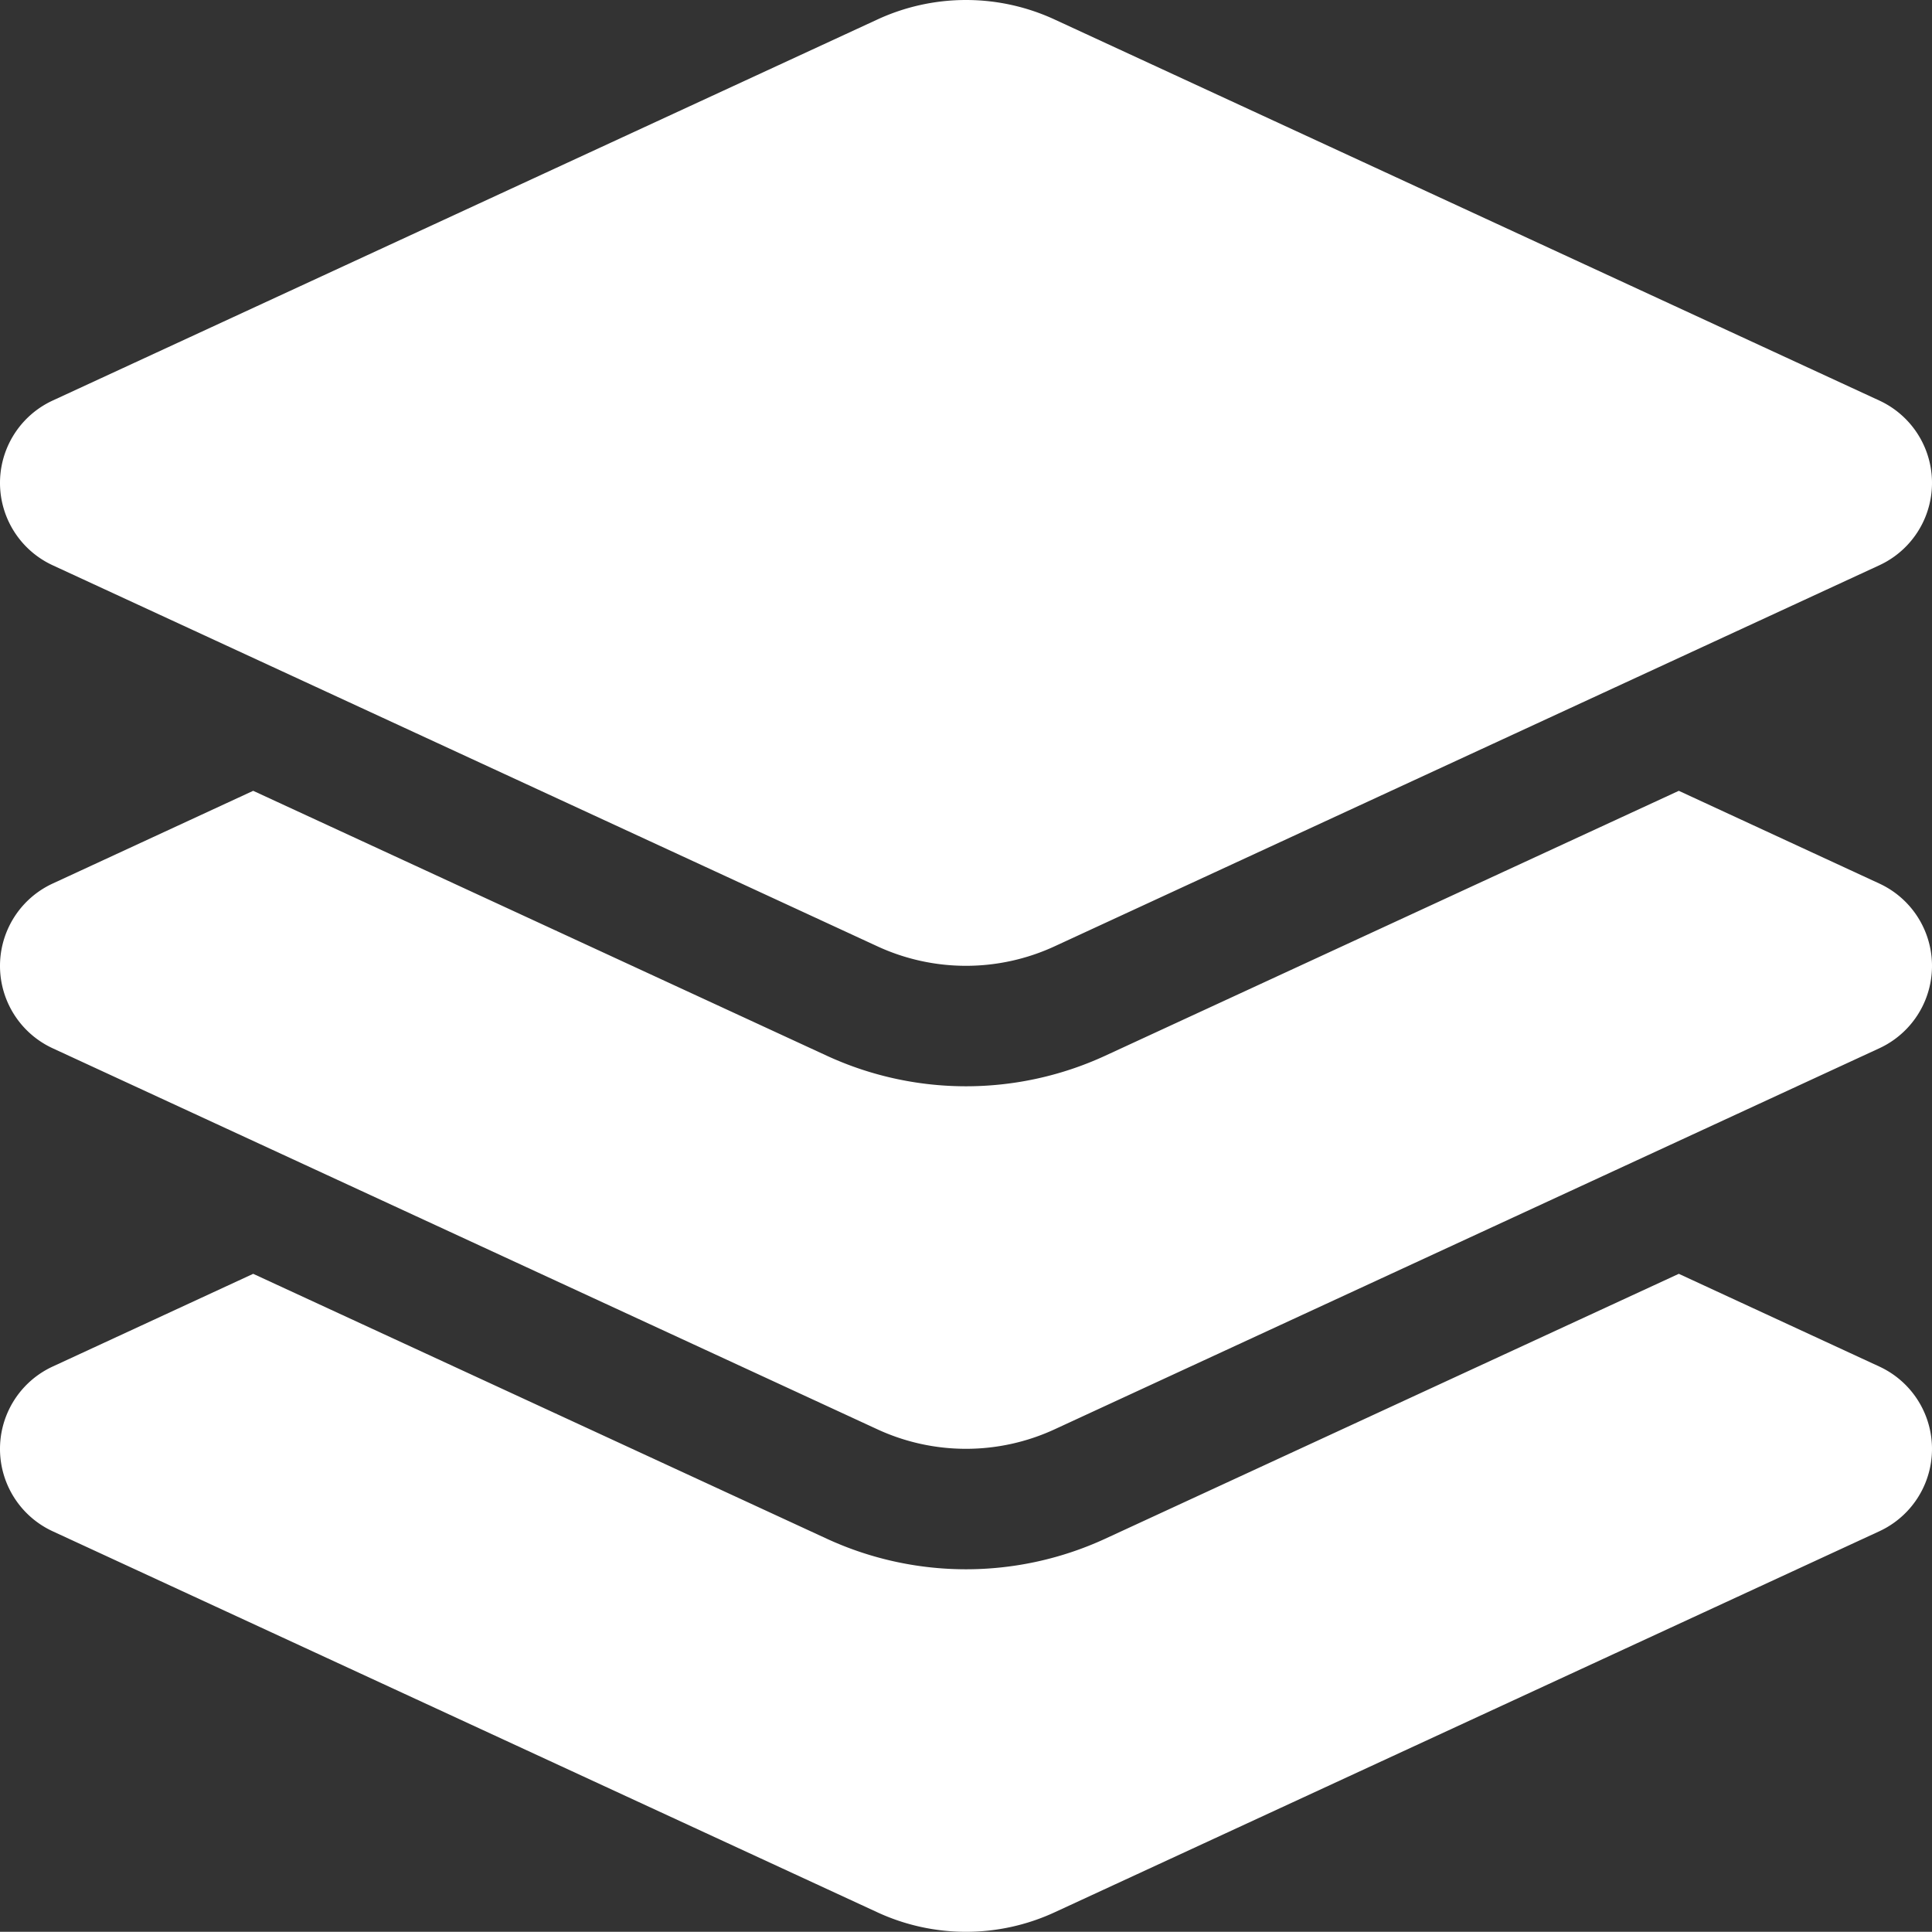 <svg xmlns="http://www.w3.org/2000/svg" width="512" height="511.95" viewBox="0 0 512 511.95">
  <rect x="0" y="0" width="512" height="511.95" fill="#333333" stroke="none"/>
  <path id="layer-group-solid" d="M264.5,5.2a55.945,55.945,0,0,1,47,0l218.6,101a24.045,24.045,0,0,1,0,43.6l-218.6,101a55.945,55.945,0,0,1-47,0L45.9,149.8a24.045,24.045,0,0,1,0-43.6ZM476.9,209.6l53.2,24.6a24.045,24.045,0,0,1,0,43.6l-218.6,101a55.945,55.945,0,0,1-47,0L45.9,277.8a24.045,24.045,0,0,1,0-43.6l53.2-24.6,152,70.2a88.1,88.1,0,0,0,73.8,0l152-70.2Zm-152,198.2,152-70.2,53.2,24.6a24.045,24.045,0,0,1,0,43.6l-218.6,101a55.945,55.945,0,0,1-47,0L45.9,405.8a24.045,24.045,0,0,1,0-43.6l53.2-24.6,152,70.2a88.1,88.1,0,0,0,73.8,0Z" transform="translate(-32 -0.025)" fill="#fff"/>
</svg>
